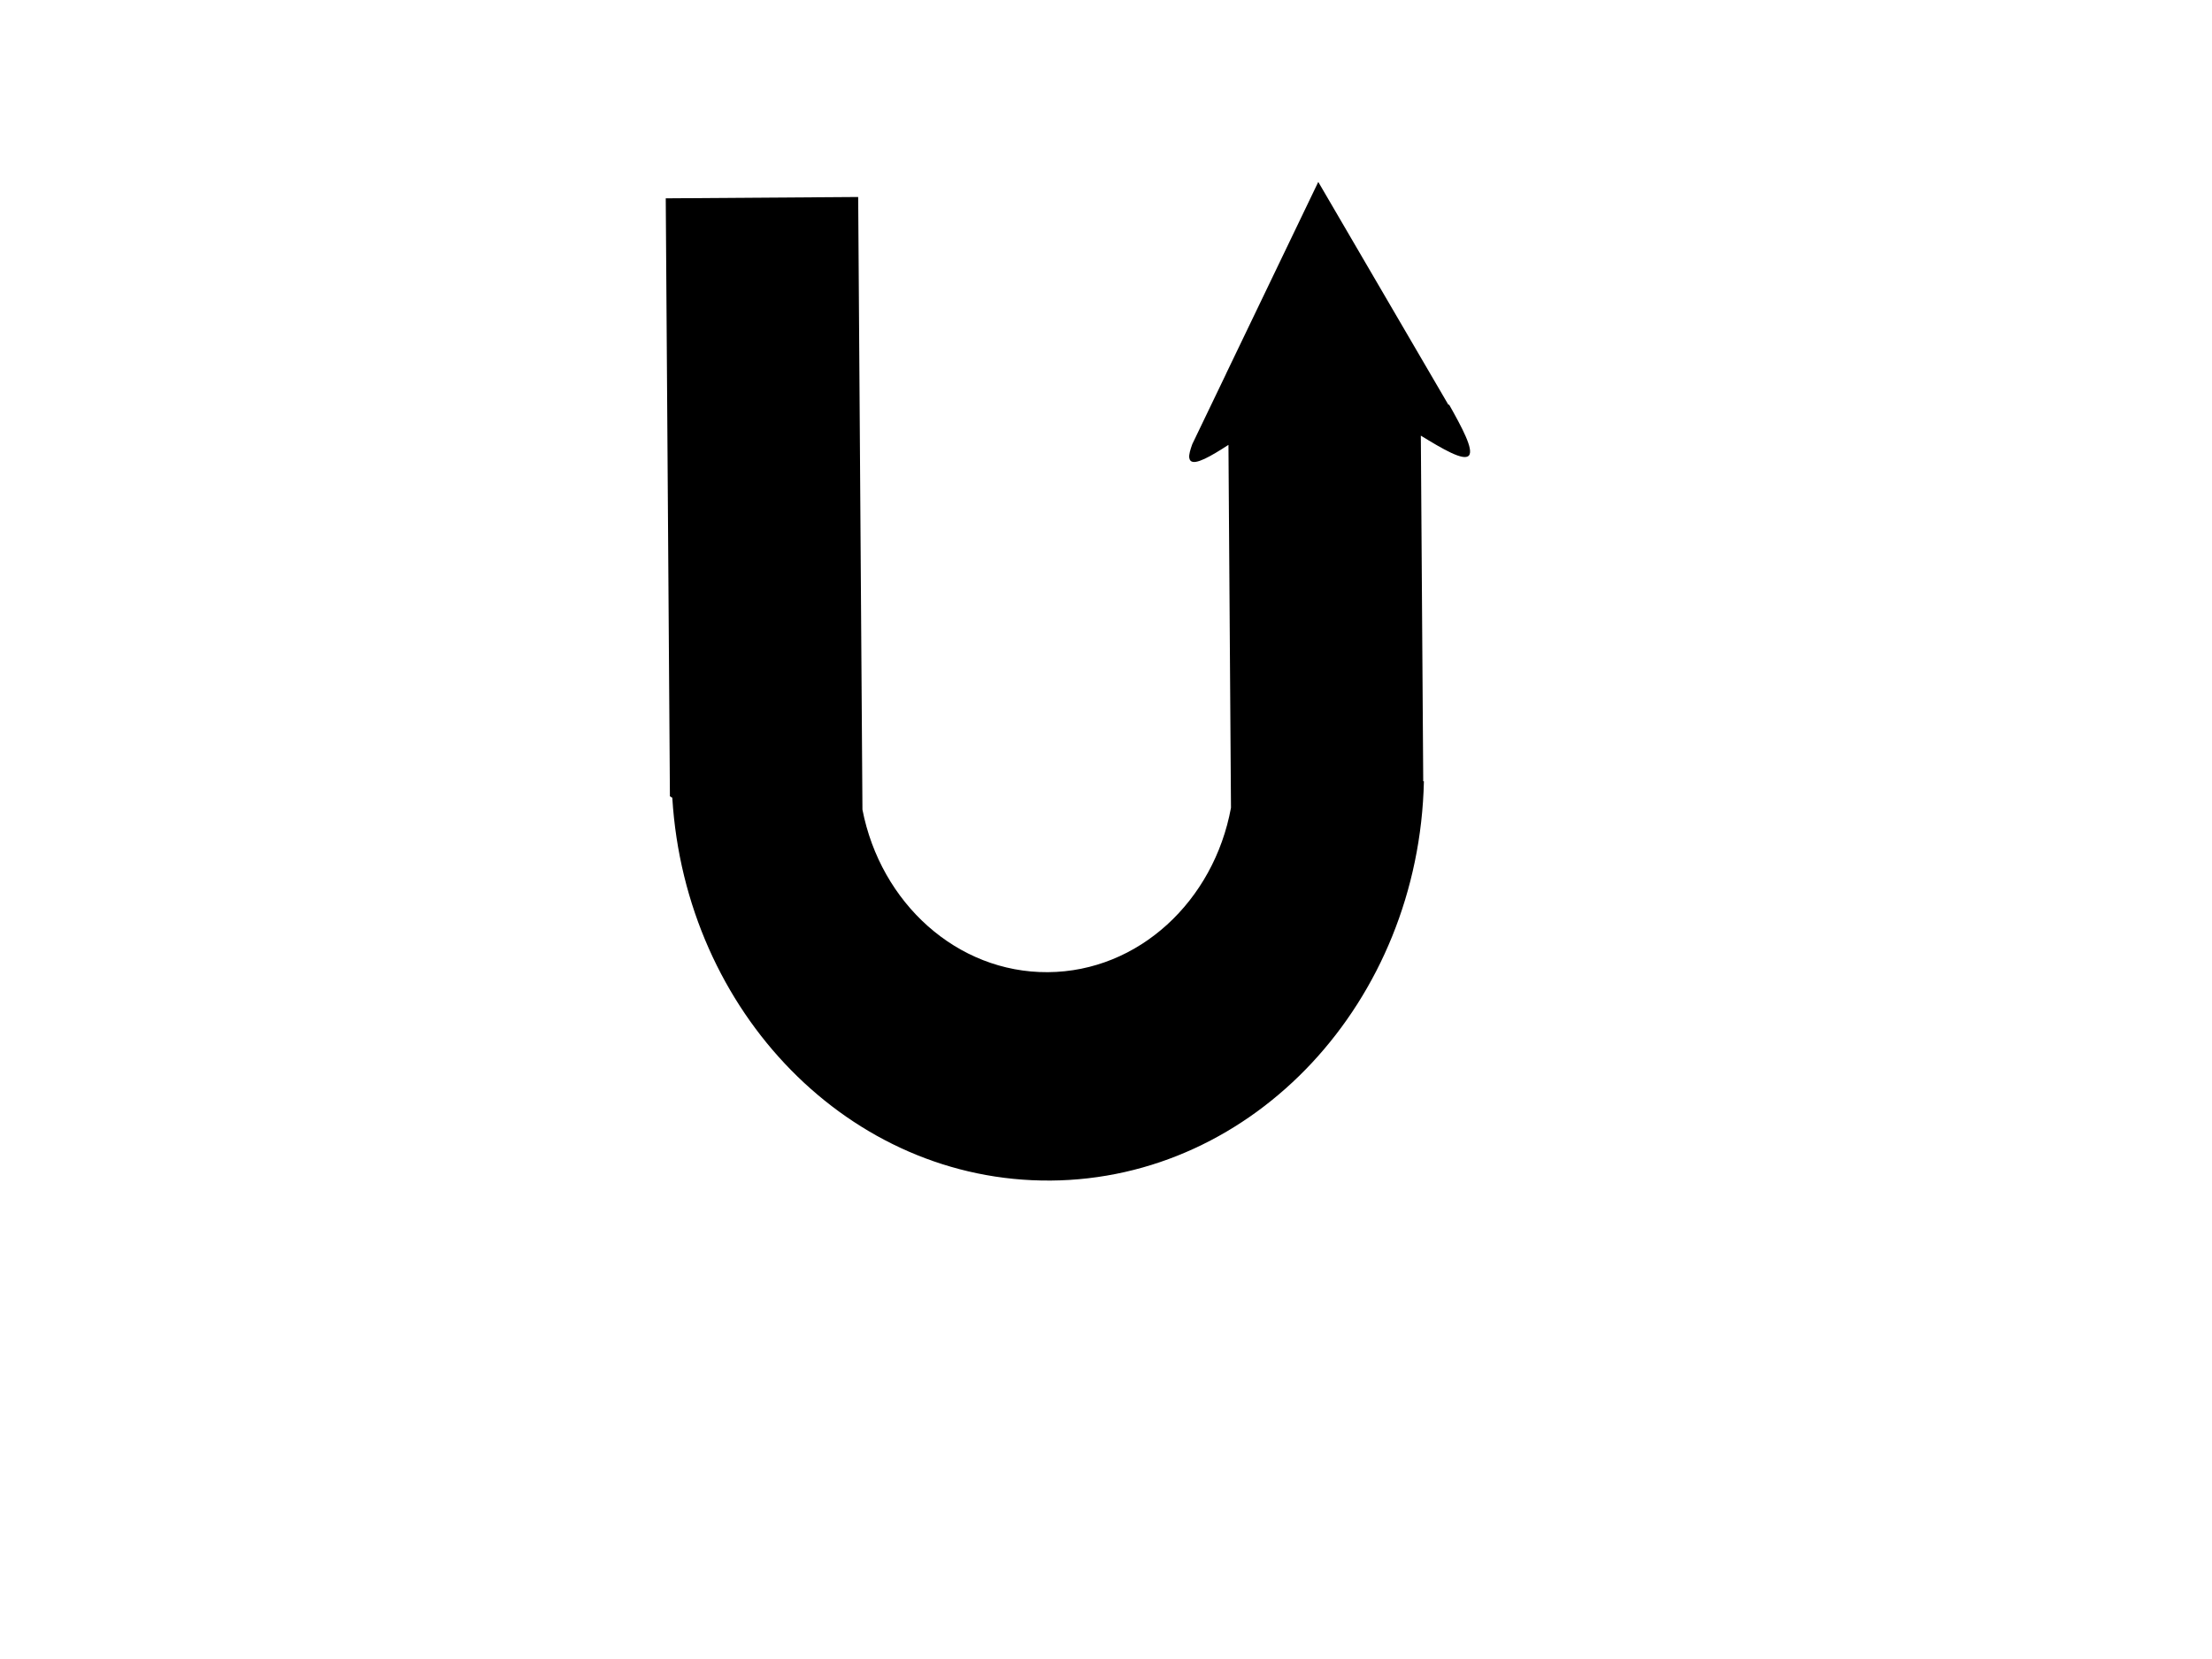 <?xml version="1.0"?><svg width="640" height="480" xmlns="http://www.w3.org/2000/svg" xmlns:xlink="http://www.w3.org/1999/xlink">
 <title>uturn</title>
 <g>
  <title>Layer 1</title>
  <path fill="#000000" fill-rule="evenodd" stroke-width="1pt" id="rect6590" d="m316.49,53.14c-59.022,0 -107.02,51.093 -108.864,114.772l0.193,0l0,100.008c-6.255,-3.892 -12.346,-7.545 -13.86,-5.864c-1.504,1.669 1.948,8.149 5.63,14.811l0.172,-0.117l37.219,64.78l27.055,-55.295l0,-0.023c0.018,-0.04 0.046,-0.099 0.064,-0.14l9.863,-20.16c0.588,-1.607 1.023,-3.034 0.902,-3.925c-0.048,-0.357 -0.17,-0.656 -0.365,-0.864c-1.3,-1.384 -5.95,1.292 -11.002,4.509l0,-105.007c5.143,-26.914 27.017,-47.189 53.293,-47.189c26.344,0 48.267,20.38 53.336,47.399l0,177.262l55.678,0l0,-173.01l-0.688,-0.444c-3.376,-62.133 -50.63,-111.501 -108.627,-111.501z" transform="rotate(179.601 309.701,197.335) "/>
  <rect fill="#ff0000" stroke="null" stroke-width="null" stroke-dasharray="null" stroke-linejoin="null" stroke-linecap="null" x="422" y="15" width="0" height="18" id="svg_34"/>
  <rect fill="#ff0000" stroke="null" stroke-width="null" stroke-dasharray="null" stroke-linejoin="null" stroke-linecap="null" x="433" y="14" width="0" height="63" id="svg_35" transform="rotate(-140.826)"/>
 </g>
 <defs>
  <symbol id="svg_32" xmlns:xlink="http://www.w3.org/1999/xlink">
   <defs>
    <linearGradient id="svg_27">
     <stop id="svg_31" offset="0" stop-color="#2f7aff"/>
     <stop id="svg_30" offset="1" stop-color="#0000b3"/>
    </linearGradient>
    <linearGradient id="svg_26">
     <stop id="svg_29" offset="0" stop-color="#00bf00"/>
     <stop id="svg_28" offset="1" stop-color="#007500"/>
    </linearGradient>
    <radialGradient cx="202.063" cy="297.112" fx="205.177" fy="298.377" gradientTransform="scale(0.894,1.119)" gradientUnits="userSpaceOnUse" id="svg_5" r="188.619" xlink:href="#svg_26"/>
    <radialGradient cx="221.614" cy="270.087" fx="221.614" fy="270.087" gradientTransform="scale(0.807,1.24)" gradientUnits="userSpaceOnUse" id="svg_25" r="112.337" xlink:href="#svg_27"/>
    <radialGradient cx="202.063" cy="297.112" fx="205.177" fy="298.377" gradientTransform="scale(0.894,1.119)" gradientUnits="userSpaceOnUse" id="svg_3" r="188.619" xlink:href="#svg_26"/>
    <radialGradient cx="202.063" cy="297.112" fx="205.177" fy="298.377" gradientTransform="scale(0.894,1.119)" gradientUnits="userSpaceOnUse" id="svg_23" r="188.619" xlink:href="#svg_26"/>
    <radialGradient cx="202.063" cy="297.112" fx="205.177" fy="298.377" gradientTransform="scale(0.894,1.119)" gradientUnits="userSpaceOnUse" id="svg_21" r="188.619" xlink:href="#svg_26"/>
    <radialGradient cx="202.063" cy="297.112" fx="205.177" fy="298.377" gradientTransform="scale(0.894,1.119)" gradientUnits="userSpaceOnUse" id="svg_19" r="188.619" xlink:href="#svg_26"/>
    <radialGradient cx="202.063" cy="297.112" fx="205.177" fy="298.377" gradientTransform="scale(0.894,1.119)" gradientUnits="userSpaceOnUse" id="svg_17" r="188.619" xlink:href="#svg_26"/>
    <radialGradient cx="202.063" cy="297.112" fx="205.177" fy="298.377" gradientTransform="scale(0.894,1.119)" gradientUnits="userSpaceOnUse" id="svg_15" r="188.619" xlink:href="#svg_26"/>
    <radialGradient cx="202.063" cy="297.112" fx="205.177" fy="298.377" gradientTransform="scale(0.894,1.119)" gradientUnits="userSpaceOnUse" id="svg_13" r="188.619" xlink:href="#svg_26"/>
    <radialGradient cx="202.063" cy="297.112" fx="205.177" fy="298.377" gradientTransform="scale(0.894,1.119)" gradientUnits="userSpaceOnUse" id="svg_11" r="188.619" xlink:href="#svg_26"/>
    <radialGradient cx="202.063" cy="297.112" fx="205.177" fy="298.377" gradientTransform="scale(0.894,1.119)" gradientUnits="userSpaceOnUse" id="svg_9" r="188.619" xlink:href="#svg_26"/>
    <radialGradient cx="202.063" cy="297.112" fx="205.177" fy="298.377" gradientTransform="scale(0.894,1.119)" gradientUnits="userSpaceOnUse" id="svg_7" r="188.619" xlink:href="#svg_26"/>
   </defs>
   <desc>wmf2svg</desc>
   <polyline id="svg_24" points="278.806,375.104 272.053,375.062 265.455,374.684 258.912,373.96 252.5,372.94 246.117,371.613 239.929,369.975 233.81,368.054 227.884,365.821 222.066,363.331 216.394,360.606 210.892,357.609 205.521,354.314 200.397,350.795 195.357,347.057 190.588,343.056 185.98,338.883 181.619,334.487 177.443,329.88 173.515,325.049 169.785,320.071 166.303,314.869 163.122,309.529 160.14,304.043 157.444,298.356 155.049,292.532 152.892,286.586 151.075,280.526 149.519,274.306 148.303,267.972 147.402,261.564 146.802,255.018 146.556,248.423 146.664,241.777 147.067,235.262 147.815,228.799 148.882,222.427 150.308,216.17 151.991,210.02 153.969,203.999 156.243,198.109 158.812,192.348 161.614,186.733 164.749,181.271 168.055,175.97 171.67,170.862 175.493,165.937 179.549,161.158 183.789,156.601 188.3,152.214 193.009,148.113 197.888,144.171 202.989,140.476 208.25,137.044 213.694,133.834 219.26,130.862 225.023,128.176 230.947,125.752 236.966,123.604 243.16,121.782 249.45,120.236 255.837,118.967 262.398,118.023 268.968,117.409 275.712,117.121 282.402,117.177 289.038,117.58 295.567,118.24 302.018,119.284 308.337,120.626 314.588,122.249 320.645,124.185 326.594,126.379 332.413,128.869 338.099,131.657 343.602,134.654 348.934,137.925 354.12,141.429 359.097,145.182 363.89,149.144 368.474,153.355 372.874,157.777 377.05,162.383 381.003,167.175 384.708,172.192 388.175,177.331 391.395,182.695 394.353,188.22 397.034,193.844 399.468,199.692 401.586,205.614 403.418,211.737 404.935,217.933 406.214,224.253 407.115,230.661 407.677,237.182 407.937,243.84 407.853,250.447 407.426,257.001 406.639,263.44 405.572,269.812 404.209,276.054 402.527,282.204 400.485,288.24 398.212,294.13 395.706,299.876 392.841,305.506 389.768,310.953 386.424,316.23 382.847,321.362 379,326.326 374.968,331.066 370.665,335.638 366.179,339.986 361.484,344.151 356.591,348.029 351.528,351.748 346.243,355.219 340.799,358.429 335.195,361.377 329.431,364.063 323.571,366.473 317.512,368.596 311.333,370.482 305.043,372.027 298.617,373.272 292.119,374.201 285.487,374.83 278.806,375.104 " stroke-miterlimit="4" stroke-linejoin="round" stroke-linecap="round" stroke-width="0.688" stroke="#000000" fill="url(#svg_25)"/>
   <g id="svg_2" fill-rule="evenodd" fill="url(#svg_3)">
    <polyline id="svg_22" points="281.77,326.769 281.288,328.147 281.113,334.209 279.858,336.999 275.283,338.641 273.309,342.498 273.401,348.132 276.979,350.85 282.374,354.105 288.284,359.901 292.141,364.416 295.204,364.594 295.499,367.918 294.005,371.263 294.564,373.56 294.888,373.817 308.142,371.199 320.917,367.363 333.225,362.206 347.738,354.203 360.601,344.791 360.825,340.979 363.016,335.307 367.035,329.639 369.29,326.281 365.958,323.771 364.175,323.525 359.886,325.398 351.486,327.307 344.62,328.223 338.969,321.668 330.039,321.839 323.433,320.698 315.754,317.48 309.663,318.879 301.291,319.019 297.996,320.592 291.858,318.443 287.797,320.296 284.297,323.148 282.335,325.173 279.195,324.514 274.347,324.091 270.241,321.098 269.474,319.049 270.682,315.472 270.915,312.423 268.092,310.392 263.77,309.213 258.936,309.285 258.378,306.988 259.885,304.139 260.601,299.28 257.748,297.556 253.965,298.878 252.463,301.46 249.693,302.277 246.093,301.062 241.199,297.09 240.664,291.993 241.336,287.377 245.373,281.937 250.698,280.817 254.023,281.266 256.304,282.526 258.593,282.221 261.145,280.889 265.459,281.305 269.543,283.039 272.416,287.32 274.728,290.602 277.269,289.805 276.471,285.734 274.882,282.416 275.606,278.32 277.594,274.958 282.608,271.317 285.633,268.71 285.854,263.868 287.836,258.445 290.324,254.799 292.099,254.282 293.107,251.716 295.576,247.842 297.856,246.774 300.162,247.995 301.92,245.951 305.72,243.827 308.481,242.246 307.433,239.698 303.617,240.296 301.838,239.783 301.571,237.018 299.013,236.289 296.493,238.345 293.713,239.698 293.425,238.435 296.188,235.556 300.729,233.191 303.551,232.893 307.364,231.265 308.581,228.45 307.263,224.868 303.407,220.353 296.459,215.1 292.373,214.664 290.076,214.206 287.759,211.192 280.875,208.253 278.333,209.05 278.365,213.401 278.685,219.014 280.505,221.015 279.008,223.329 278.331,228.212 277.601,232.575 274.764,230.049 272.719,226.771 272.41,222.951 269.082,221.472 263.96,220.281 262.132,217.518 262.578,211.624 265.596,206.956 270.379,202.305 274.67,199.134 276.642,196.574 274.339,194.055 271.298,195.136 267.983,194.153 267.422,190.825 267.121,187.769 264.838,187.807 264.147,192.194 262.103,194.005 260.355,192.753 260.257,187.387 258.954,183.868 256.121,182.372 253.814,178.823 250.003,179.153 247.726,181.252 250.548,183.716 251.115,186.776 254.446,189.286 253.98,192.622 243.682,184.632 238.309,179.874 235.455,175.821 235.432,172.234 234.335,167.436 232.009,166.419 227.709,166.499 225.923,167.551 223.626,167.093 221.095,167.356 220.126,169.945 219.11,171.748 214.249,170.828 211.235,172.901 209.508,176.534 208.514,179.595 205.722,179.154 202.88,176.895 203.937,180.206 208.306,182.173 213.151,183.894 217.249,186.124 218.827,190.41 219.139,195.26 217.46,202.441 215.241,209.882 214.795,215.776 214.863,219.12 215.671,222.655 212.65,226.293 209.898,230.966 207.188,237.125 205.997,244.557 205.108,255.046 206.178,258.853 208.304,265.971 209.88,271.555 212.259,278.181 215.332,281.45 217.909,282.407 215.326,279.389 213.989,275.578 213.196,271.24 212.393,267.437 214.396,266.9 215.457,269.943 217.312,277.325 221.235,285.185 222.319,289.487 221.306,292.32 223.676,295.855 228.268,298.068 235.219,304.351 239.531,306.065 246.203,308.221 253.842,311.415 257.707,313.932 261.299,317.146 264.178,323.488 269.797,325.693 273.397,326.909 277.456,326.353 281.77,326.769 " stroke-linejoin="round" stroke-linecap="round" stroke-width="0.445" stroke="#000000" fill="url(#svg_23)"/>
    <polyline id="svg_20" points="267.429,297.907 270.476,296.559 275.331,297.745 280.938,299.454 285.251,299.87 289.108,301.625 288.11,303.655 283.533,304.266 279.713,301.505 275.082,299.268 267.429,297.907 " stroke-linejoin="round" stroke-linecap="round" stroke-width="0.445" stroke="#000000" fill="url(#svg_21)"/>
    <polyline id="svg_18" points="290.385,302.854 290.188,304.897 293.497,306.148 296.555,306.593 301.875,305.741 298.291,303.723 298.535,302.468 296.471,301.723 290.385,302.854 " stroke-linejoin="round" stroke-linecap="round" stroke-width="0.445" stroke="#000000" fill="url(#svg_19)"/>
    <polyline id="svg_16" points="309.347,228.17 311.148,229.942 314.498,232.681 318.071,235.666 319.124,237.947 313.505,238.071 309.929,234.055 308.62,231.236 309.347,228.17 " stroke-linejoin="round" stroke-linecap="round" stroke-width="0.445" stroke="#000000" fill="url(#svg_17)"/>
    <polyline id="svg_14" points="285.433,207.414 282.119,206.43 278.038,205.727 282.077,202.615 282.273,198.244 280.445,195.48 275.595,194.026 272.267,192.547 268.924,188.243 271.682,185.632 275.529,186.623 280.383,189.108 284.994,191.55 286.82,195.611 288.364,196.845 292.181,198.575 294.54,202.644 292.51,204.951 291.816,208.308 288.785,208.855 285.433,207.414 " stroke-linejoin="round" stroke-linecap="round" stroke-width="0.445" stroke="#000000" fill="url(#svg_15)"/>
    <polyline id="svg_12" points="303.968,203.488 308.569,206.464 310.627,207.477 315.196,206.103 320.741,204.201 315.382,202.267 313.578,199.465 314.028,194.602 314.429,186.191 317.459,183.316 317.409,178.737 312.53,173.963 307.388,170.216 301.229,168.271 296.139,165.044 290.259,164.896 285.709,166.498 283.44,169.361 280.885,169.662 280.651,167.621 277.073,167.664 272.784,169.538 273.56,172.349 271.589,177.237 273.678,180.272 277.732,182.745 279.477,176.58 281.469,174.249 282.819,178.555 286.381,182.075 289.71,183.555 294.871,187.53 299.247,191.558 300.334,199.219 303.415,200.923 303.968,203.488 " stroke-linejoin="round" stroke-linecap="round" stroke-width="0.445" stroke="#000000" fill="url(#svg_13)"/>
    <polyline id="svg_10" points="321.256,182.49 321.846,186.809 323.369,189.112 326.169,190.316 329.71,186.19 331.153,181.027 328.084,178.788 324.776,179.866 323.284,181.913 321.256,182.49 " stroke-linejoin="round" stroke-linecap="round" stroke-width="0.445" stroke="#000000" fill="url(#svg_11)"/>
    <polyline id="svg_8" points="375.219,161.35 377.04,165.679 376.829,169.987 377.88,173.565 381.483,175.811 381.231,178.632 378.214,179.674 376.178,179.487 373.422,180.801 379.037,183.273 378.301,185.575 373.201,185.643 373.749,188.475 375.052,191.994 375.128,196.101 377.453,199.879 379.266,203.445 382.102,205.971 380.844,207.731 380.361,209.541 379.39,213.429 376.37,215.769 371.503,212.788 371.222,209.96 368.361,207.473 368.338,203.886 370.829,201.271 370.559,197.475 365.931,196.268 363.648,196.306 362.105,193.775 362.551,187.881 359.178,181.556 355.842,179.313 354.753,175.278 353.899,169.657 349.784,163.573 348.705,159.003 345.372,157.79 341.826,155.797 339.749,154.555 338.491,155.882 340.31,157.883 337.291,160.223 340.078,160.932 343.186,163.195 346.526,166.468 350.623,168.698 346.563,170.551 345.327,173.137 341.741,172.416 337.415,170.207 334.012,164.62 331.431,162.632 325.575,159.685 321.21,157.451 318.134,153.151 321.643,151.062 327.995,149.934 327.22,147.123 324.661,146.394 323.917,147.933 319.554,148.027 320.3,145.19 317.5,143.986 315.691,141.451 310.562,138.199 302.853,132.96 301.315,133.787 299.867,135.591 296.559,136.669 294.476,135.695 290.662,134.995 285.596,135.355 283.062,136.915 277.743,137.767 272.901,137.076 269.568,135.864 269.053,133.324 263.934,133.163 261.929,134.999 256.596,135.355 251.765,136.458 251.804,139.243 249.271,140.803 243.933,141.427 241.933,142.995 242.714,145.539 240.428,146.875 234.081,147.735 233.612,150.041 233.399,152.886 231.365,154.162 227.849,157.817 225.319,160.408 222.067,163.035 218.003,163.858 219.014,162.323 220.997,159.228 220.452,157.427 217.18,157.498 215.371,154.963 213.79,152.407 216.301,149.588 219.053,147.244 221.342,146.939 223.38,143.066 222.791,138.747 225.837,137.399 230.107,135.297 230.328,130.454 228,128.407 225.708,127.682 237.558,123.432 247.52,120.656 257.19,118.782 269.298,117.398 280.065,117.128 292.678,117.954 308.337,120.626 323.644,125.243 334.074,129.743 344.841,135.427 353.941,141.371 362.482,147.779 369.975,154.832 375.008,160.136 375.219,161.35 " stroke-linejoin="round" stroke-linecap="round" stroke-width="0.445" stroke="#000000" fill="url(#svg_9)"/>
    <polyline id="svg_6" points="345.636,176.956 343.356,178.025 344.37,180.281 346.74,183.816 347.521,186.36 348.591,190.167 352.202,193.176 354.708,193.385 353.694,191.129 350.572,188.37 350.312,186.801 353.394,188.072 356.741,189.78 359.788,190.76 359.768,188.203 359.875,187.945 359.982,187.687 360.051,187.405 360.056,187.138 360.067,186.603 360.014,186.083 359.899,185.578 359.812,185.199 359.73,184.985 359.701,184.859 357.662,183.642 351.267,180.954 348.453,179.687 345.636,176.956 " stroke-linejoin="round" stroke-linecap="round" stroke-width="0.445" stroke="#000000" fill="url(#svg_7)"/>
    <polyline id="svg_4" points="383.987,171.364 383.763,174.743 384.833,178.55 383.812,180.62 382.062,180.665 383.604,183.197 386.71,187.19 387.011,192.575 384.225,191.866 382.43,192.155 382.003,198.277 382.329,203.623 381.588,206.192 381.881,210.814 380.379,213.396 379.442,216.71 380.991,221.302 383.609,227.373 383.412,231.744 383.267,240.693 384.392,248.812 386.505,255.434 389.881,262.79 394.266,267.581 399.388,268.771 402.367,264.079 404.389,261.008 407.159,259.758 407.832,251.516 407.913,243.879 407.582,236.04 406.603,226.822 404.527,216 401.948,206.76 399.043,198.561 395.416,190.399 391.7,183.156 387.184,175.901 383.987,171.364 " stroke-linejoin="round" stroke-linecap="round" stroke-width="0.445" stroke="#000000" fill="url(#svg_5)"/>
   </g>
  </symbol>
 </defs>
</svg>